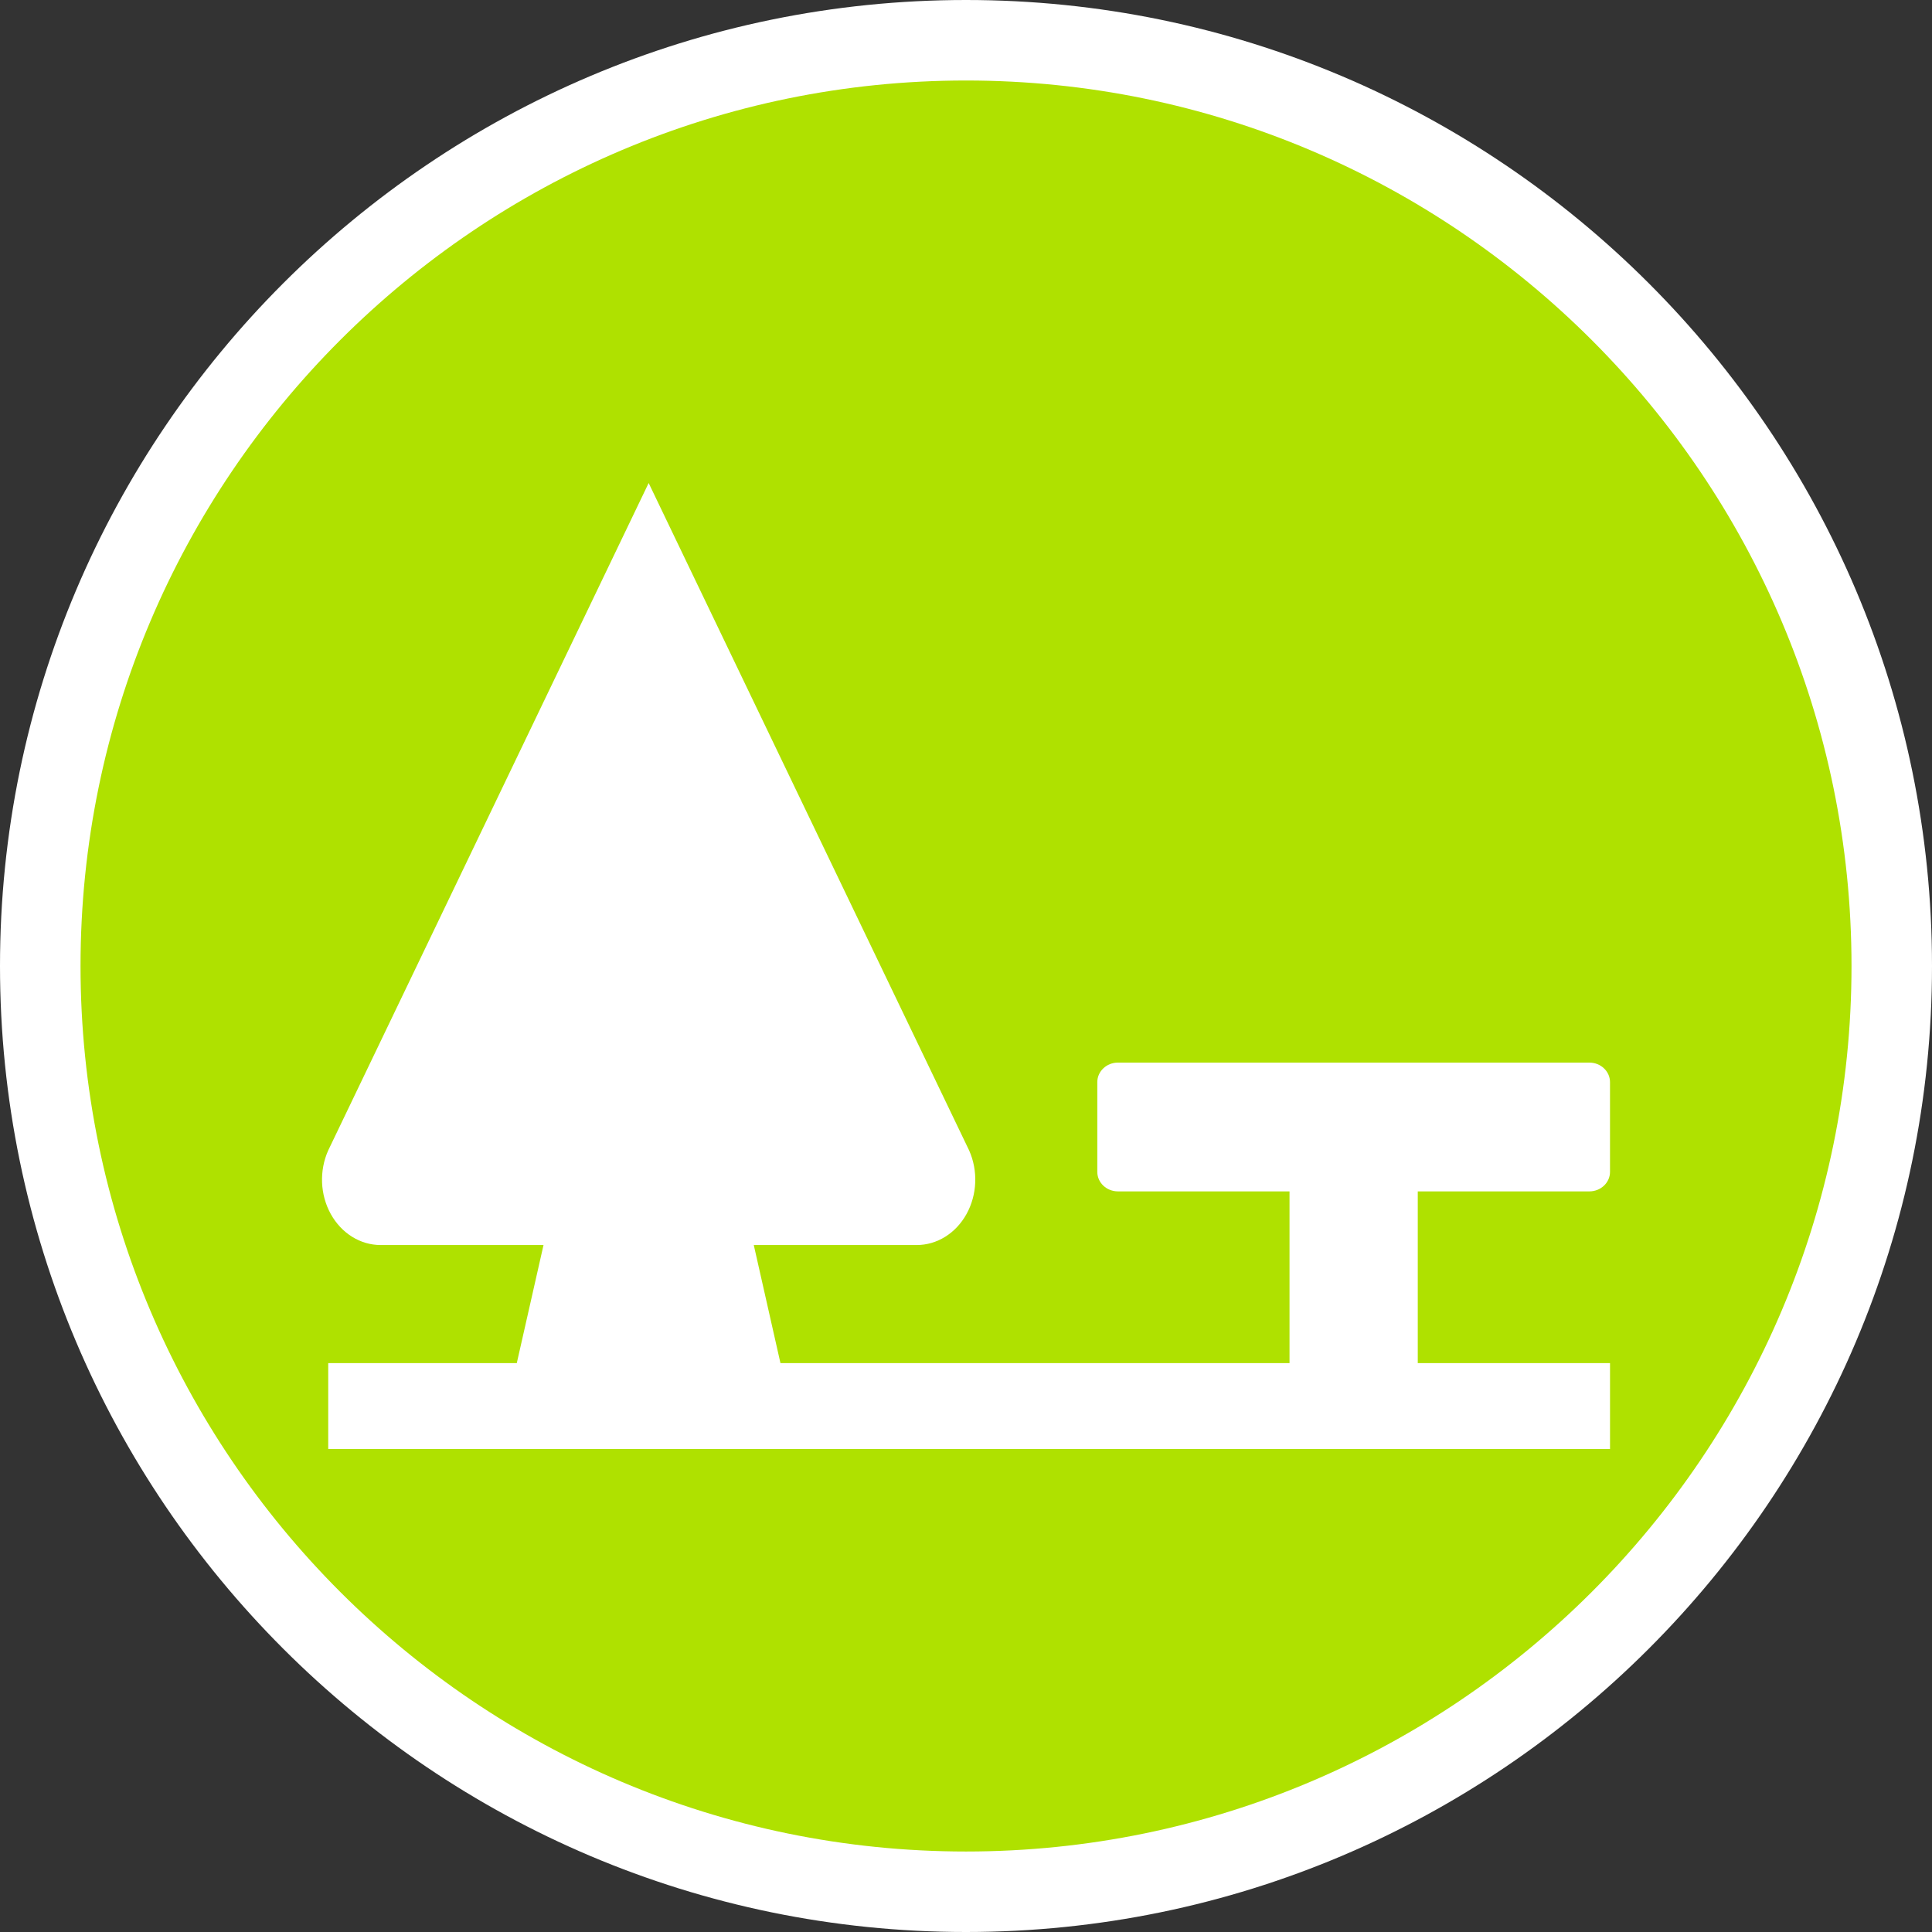 <?xml version="1.0" encoding="utf-8"?>
<!-- Generator: Adobe Illustrator 16.0.0, SVG Export Plug-In . SVG Version: 6.00 Build 0)  -->
<!DOCTYPE svg PUBLIC "-//W3C//DTD SVG 1.1//EN" "http://www.w3.org/Graphics/SVG/1.1/DTD/svg11.dtd">
<svg version="1.1" id="Calque_1" xmlns="http://www.w3.org/2000/svg" xmlns:xlink="http://www.w3.org/1999/xlink" x="0px" y="0px"
	 width="170.079px" height="170.079px" viewBox="0 0 170.079 170.079" enable-background="new 0 0 170.079 170.079"
	 xml:space="preserve">
<rect x="0" y="0" width="170.079" height="170.079" fill="#333333" stroke="none"/>
<g>
	<path fill="#FFFFFF" d="M85.04,0C38.15,0,0,38.148,0,85.039c0,46.896,38.15,85.04,85.037,85.04
		c46.893,0,85.042-38.146,85.042-85.04C170.083,38.148,131.932,0,85.04,0z"/>
	<path fill="#AFE100" d="M85.04,7.087c-42.985,0-77.951,34.971-77.951,77.952c0,42.986,34.968,77.954,77.951,77.954
		c42.984,0,77.953-34.969,77.953-77.954C162.993,42.058,128.022,7.087,85.04,7.087z"/>
</g>
<path fill="#FFFFFF" d="M139.917,104.881c1.004,0,1.816-0.769,1.816-1.717V95.26c0-0.946-0.813-1.717-1.816-1.717H98.415
	c-1.004,0-1.816,0.771-1.816,1.717v7.904c0,0.948,0.813,1.717,1.816,1.717h15.105V120H68.706l-2.349-10.396h14.342
	c1.786,0,3.447-1.031,4.385-2.729c0.942-1.698,1.027-3.818,0.229-5.604l-28.21-58.75l-28.209,58.75
	c-0.802,1.786-0.717,3.906,0.226,5.604c0.94,1.695,2.598,2.729,4.387,2.729h14.34L45.494,120H28.895v7.56h17.553h0.076h21.155h0.076
	h73.979V120H124.81v-15.117h15.106V104.881L139.917,104.881z"/>
</svg>
